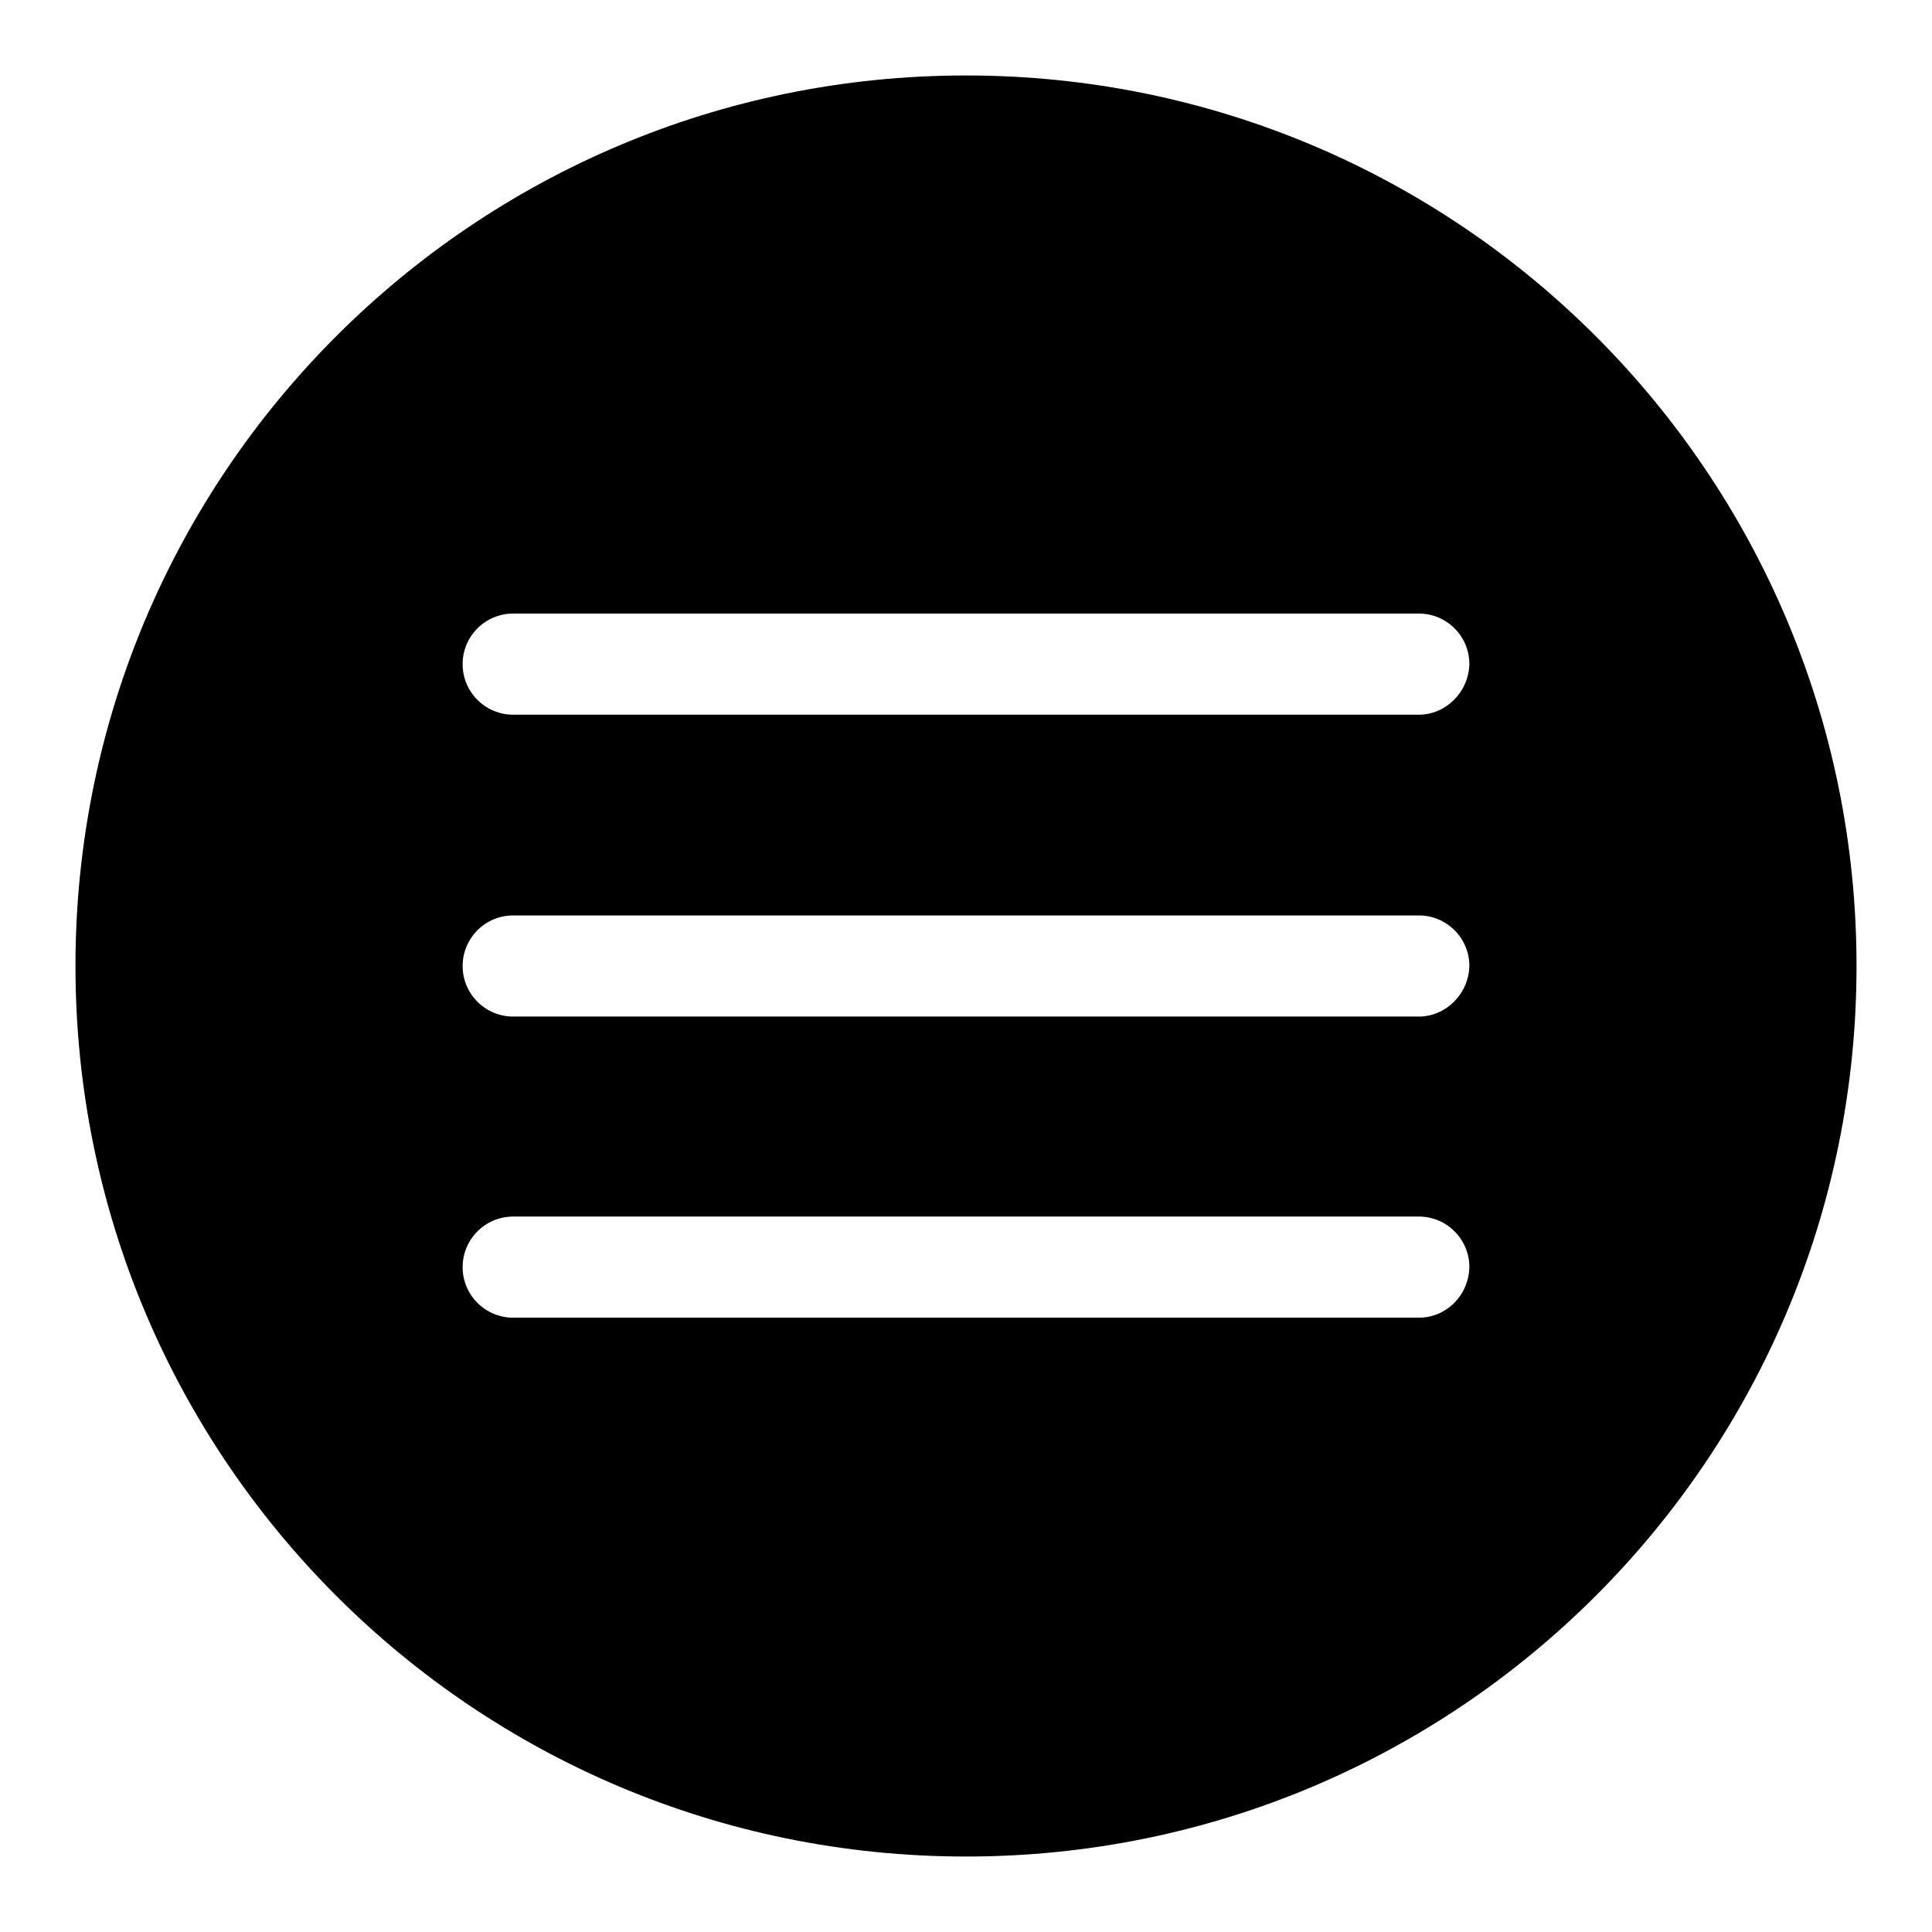 <?xml version="1.0" encoding="utf-8"?>
<!-- Svg Vector Icons : http://www.onlinewebfonts.com/icon -->
<!DOCTYPE svg PUBLIC "-//W3C//DTD SVG 1.1//EN" "http://www.w3.org/Graphics/SVG/1.1/DTD/svg11.dtd">
<svg version="1.1" xmlns="http://www.w3.org/2000/svg" xmlns:xlink="http://www.w3.org/1999/xlink" x="0px" y="0px" viewBox="0 0 256 256" enable-background="new 0 0 256 256" xml:space="preserve">
<g><g><path fill="#000000" d="M128,10C62.8,10,10,62.8,10,128c0,65.2,52.8,118,118,118c65.2,0,118-52.8,118-118C246,62.8,193.2,10,128,10z M188,174.6H68c-3.7,0-6.7-3-6.7-6.7c0-3.7,3-6.7,6.7-6.7H188c3.7,0,6.7,3,6.7,6.7C194.6,171.7,191.6,174.6,188,174.6z M188,134.7H68c-3.7,0-6.7-3-6.7-6.7c0-3.7,3-6.7,6.7-6.7H188c3.7,0,6.7,3,6.7,6.7C194.6,131.7,191.6,134.7,188,134.7z M188,94.7H68c-3.7,0-6.7-3-6.7-6.7c0-3.7,3-6.7,6.7-6.7H188c3.7,0,6.7,3,6.7,6.7C194.6,91.7,191.6,94.7,188,94.7z"/></g></g>
</svg>